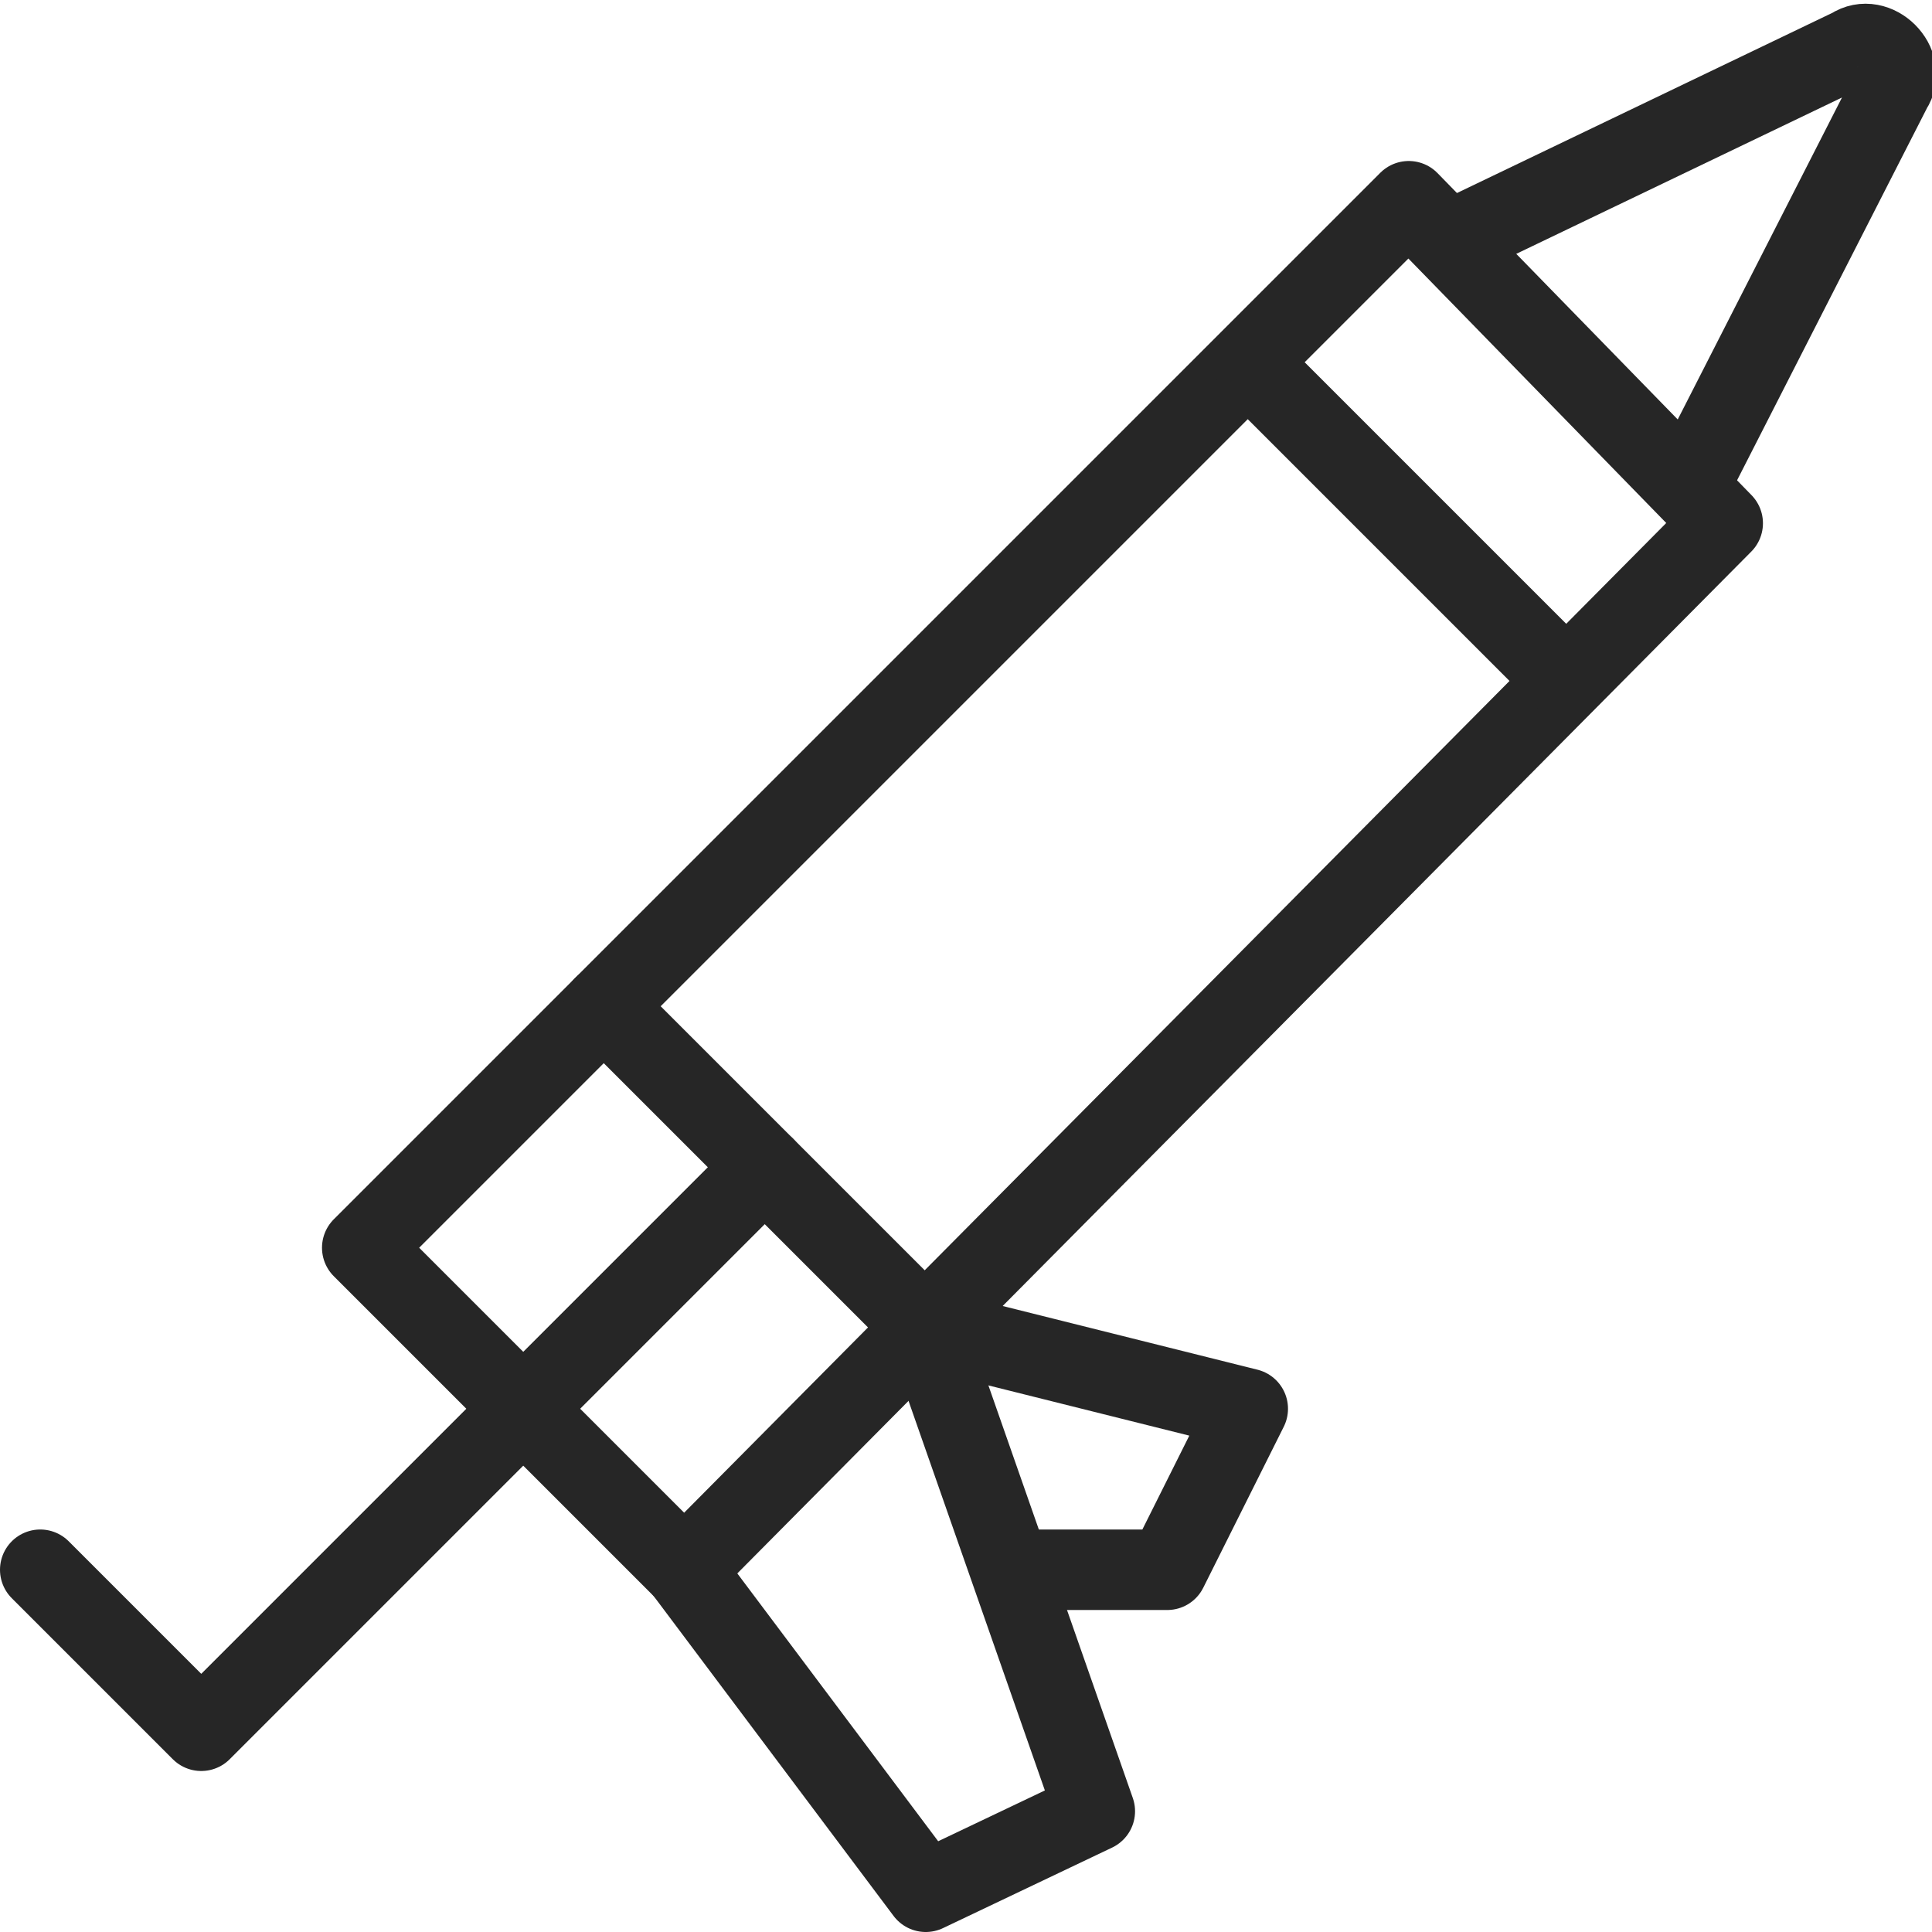 <?xml version="1.0" encoding="utf-8"?>
<!-- Generator: Adobe Illustrator 23.0.1, SVG Export Plug-In . SVG Version: 6.00 Build 0)  -->
<svg version="1.1" id="Слой_1" xmlns="http://www.w3.org/2000/svg" xmlns:xlink="http://www.w3.org/1999/xlink" x="0px" y="0px"
	 viewBox="0 0 24 24" style="enable-background:new 0 0 24 24;" xml:space="preserve">
<style type="text/css">
	.st0{fill:none;stroke:#262626;stroke-linecap:round;stroke-linejoin:round;stroke-miterlimit:10;}
</style>
<g>
	<polygon class="st0" points="4.5,15.5 17.5,2.5 21.4,6.5 8.5,19.5 	"/>
	<polyline class="st0" points="8.5,19.5 11.5,23.5 13.6,22.5 11.5,16.5 	"/>
	<polyline class="st0" points="9.5,14.5 2.5,21.5 0.5,19.5 	"/>
	<line class="st0" x1="19.4" y1="8.4" x2="15.6" y2="4.6"/>
	<path class="st0" d="M21,6l2.5-4.9c0.2-0.3-0.2-0.7-0.5-0.5L18,3"/>
	<polyline class="st0" points="11.5,16.5 15.5,17.5 14.5,19.5 12.6,19.5 	"/>
</g>
<line class="st0" x1="11.4" y1="16.4" x2="7.5" y2="12.5"/>
</svg>
